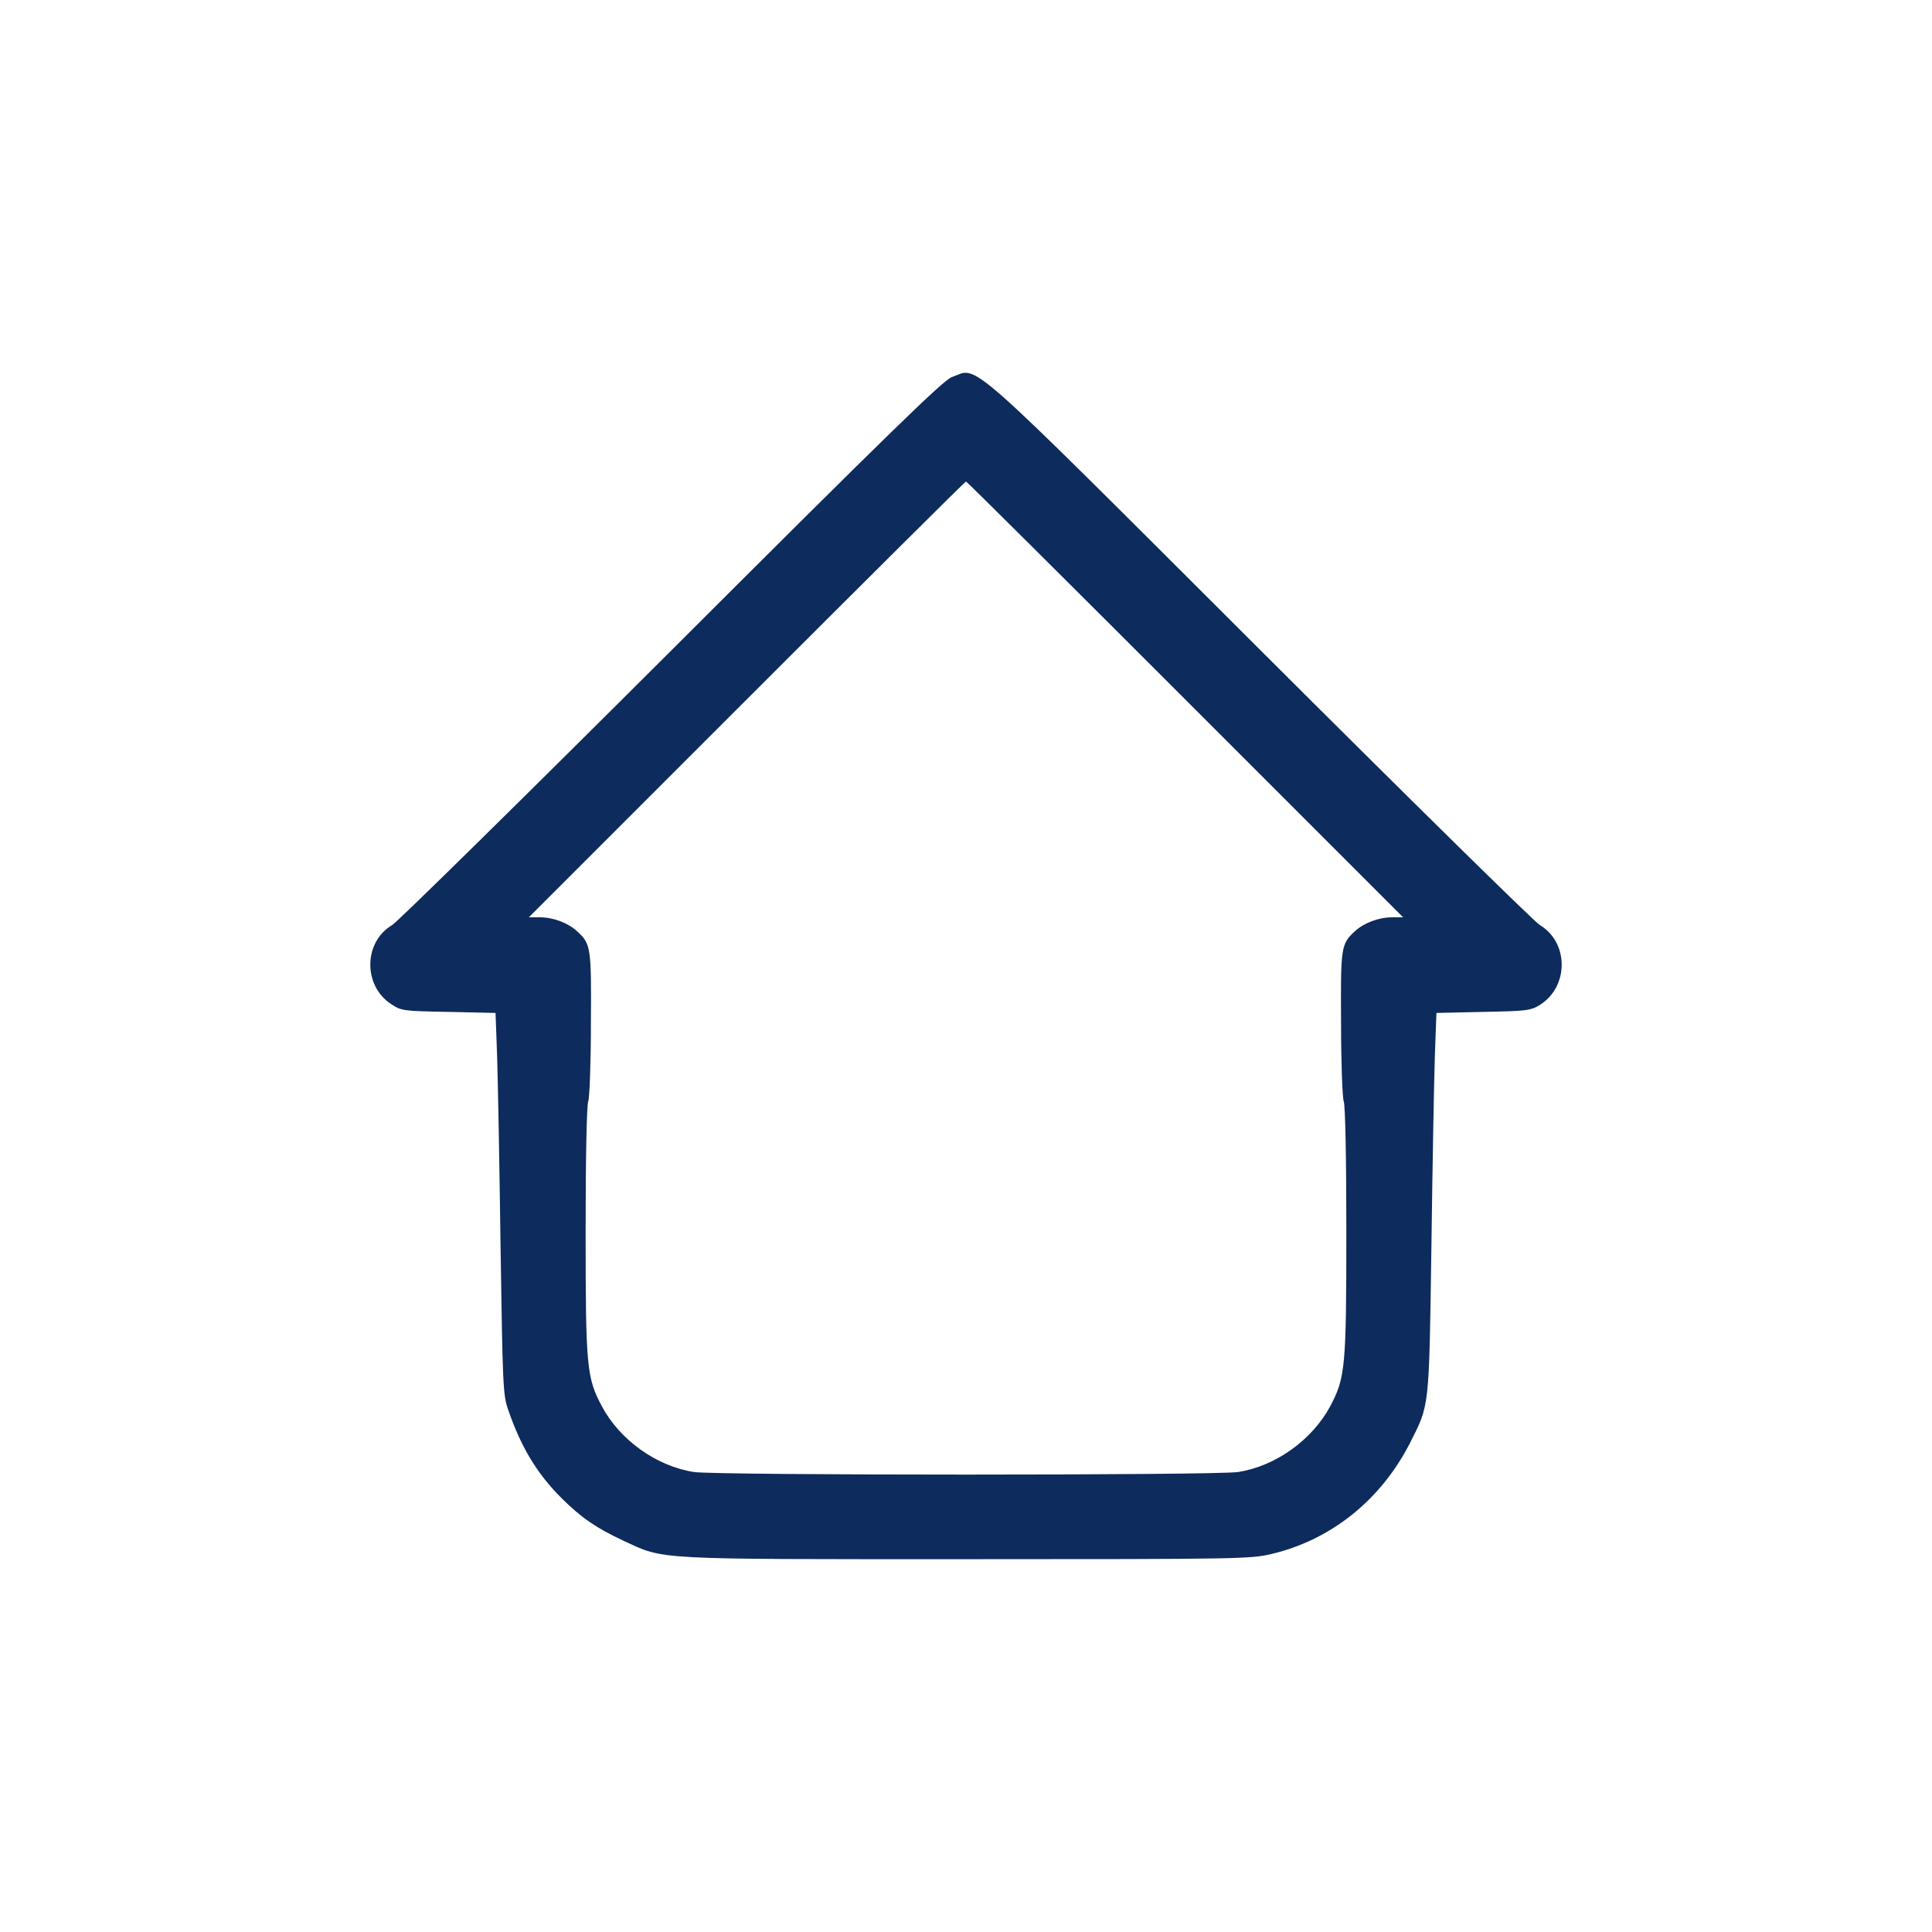 <?xml version="1.0" encoding="UTF-8"?> <svg xmlns="http://www.w3.org/2000/svg" xmlns:xlink="http://www.w3.org/1999/xlink" version="1.1" width="512pt" height="512pt" viewBox="0,0,256,256"><rect x="0" y="0" width="256" height="256" fill="#808080" stroke="none"/><g transform="translate(38.4,38.4) scale(0.7,0.7)"><g fill="#ffffff" fill-rule="nonzero" stroke="none" stroke-width="1" stroke-linecap="butt" stroke-linejoin="miter" stroke-miterlimit="10" stroke-dasharray="" stroke-dashoffset="0" font-family="none" font-weight="none" font-size="none" text-anchor="none" style="mix-blend-mode: normal"><path d="M-54.857,310.857v-365.714h365.714v365.714z" id="bgRectangle"></path></g><g fill="#0d2b5c" fill-rule="nonzero" stroke="none" stroke-width="1" stroke-linecap="butt" stroke-linejoin="miter" stroke-miterlimit="10" stroke-dasharray="" stroke-dashoffset="0" font-family="none" font-weight="none" font-size="none" text-anchor="none" style="mix-blend-mode: normal"><g transform="translate(-0.003,0.286) scale(0.5,0.5)"><g transform="translate(0,512) scale(0.1,-0.1)"><path d="M2506,4795c-32,-11 -250,-224 -1060,-1033c-562,-561 -1038,-1029 -1058,-1041c-109,-64 -111,-229 -5,-299c39,-26 45,-27 218,-30l178,-4l6,-166c3,-92 9,-417 13,-722c8,-525 9,-558 29,-615c49,-142 109,-241 201,-333c74,-74 132,-114 235,-162c158,-73 102,-70 1300,-70c1039,0 1075,1 1155,20c226,54 413,205 523,420c74,147 72,124 81,740c4,305 10,630 13,722l6,166l177,4c164,3 180,5 214,26c111,69 111,237 0,303c-20,12 -498,482 -1062,1045c-1140,1138 -1060,1066 -1164,1029zM3390,3575l825,-825h-43c-50,0 -107,-22 -140,-53c-52,-48 -54,-59 -52,-348c0,-148 5,-281 10,-295c6,-15 10,-215 10,-492c0,-517 -4,-555 -61,-663c-69,-128 -207,-227 -349,-249c-88,-13 -1972,-13 -2060,0c-142,22 -280,121 -348,248c-58,109 -62,146 -62,664c0,277 4,477 10,492c5,14 10,147 10,295c2,289 0,300 -52,348c-33,31 -90,53 -140,53h-43l825,825c454,454 827,825 830,825c3,0 376,-371 830,-825z"></path></g></g></g></g></svg> 